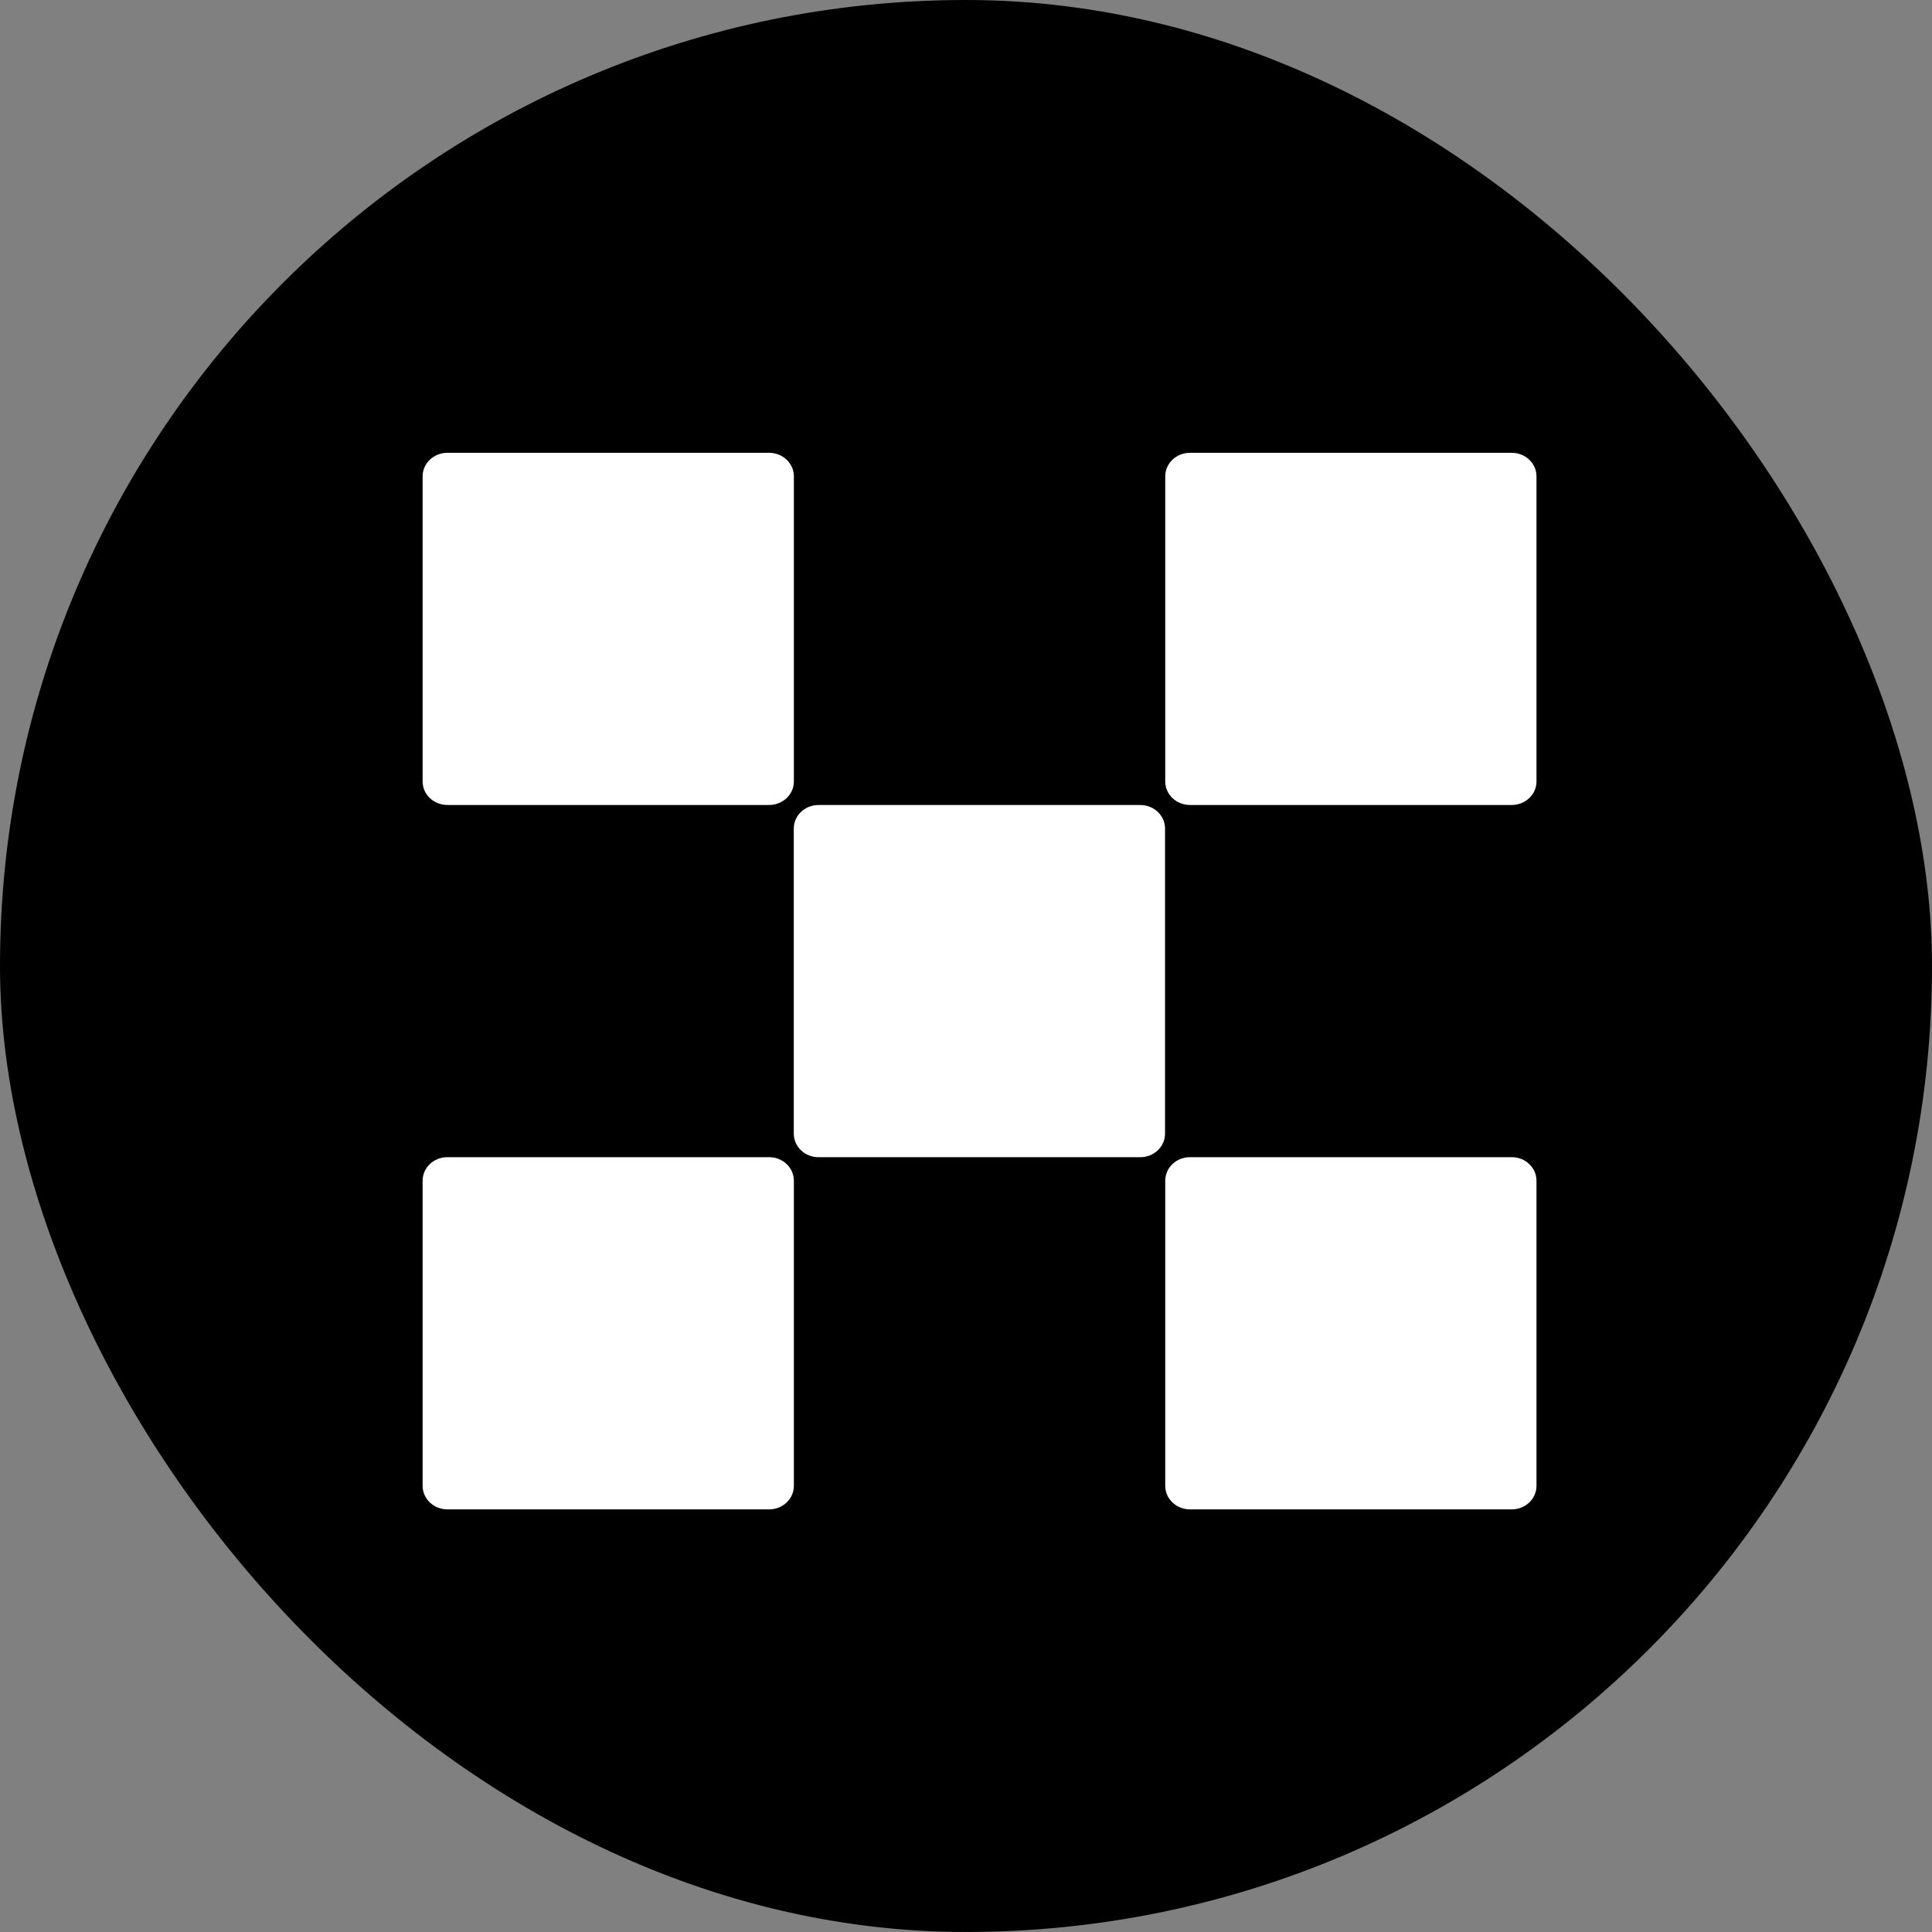 <svg width="64" height="64" viewBox="0 0 64 64" fill="none" xmlns="http://www.w3.org/2000/svg">
<rect x="0" y="0" width="64" height="64" fill="#808080" stroke="none"/>
<g clip-path="url(#clip0_1368_24)">
<path fill-rule="evenodd" clip-rule="evenodd" d="M0 32C0 49.673 14.326 63.999 32 63.999C49.672 63.999 64 49.673 64 32C64 14.326 49.672 0 32 0C14.326 0 0 14.326 0 32Z" fill="black"/>
<path d="M37.773 26.667H27.115C26.662 26.667 26.295 27.015 26.295 27.445V37.556C26.295 37.985 26.662 38.334 27.115 38.334H37.773C38.226 38.334 38.593 37.985 38.593 37.556V27.445C38.593 27.015 38.226 26.667 37.773 26.667Z" fill="white"/>
<path d="M25.478 15H14.82C14.367 15 14 15.348 14 15.778V25.889C14 26.318 14.367 26.666 14.82 26.666H25.478C25.931 26.666 26.298 26.318 26.298 25.889V15.778C26.298 15.348 25.931 15 25.478 15Z" fill="white"/>
<path d="M50.078 15H39.419C38.967 15 38.6 15.348 38.6 15.778V25.889C38.6 26.318 38.967 26.666 39.419 26.666H50.078C50.531 26.666 50.898 26.318 50.898 25.889V15.778C50.898 15.348 50.531 15 50.078 15Z" fill="white"/>
<path d="M25.478 38.333H14.82C14.367 38.333 14 38.681 14 39.111V49.222C14 49.651 14.367 50 14.82 50H25.478C25.931 50 26.298 49.651 26.298 49.222V39.111C26.298 38.681 25.931 38.333 25.478 38.333Z" fill="white"/>
<path d="M50.078 38.333H39.419C38.967 38.333 38.6 38.681 38.6 39.111V49.222C38.6 49.651 38.967 50 39.419 50H50.078C50.531 50 50.898 49.651 50.898 49.222V39.111C50.898 38.681 50.531 38.333 50.078 38.333Z" fill="white"/>
</g>
<defs>
<clipPath id="clip0_1368_24">
<rect width="64" height="64" rx="32" fill="white"/>
</clipPath>
</defs>
</svg>
